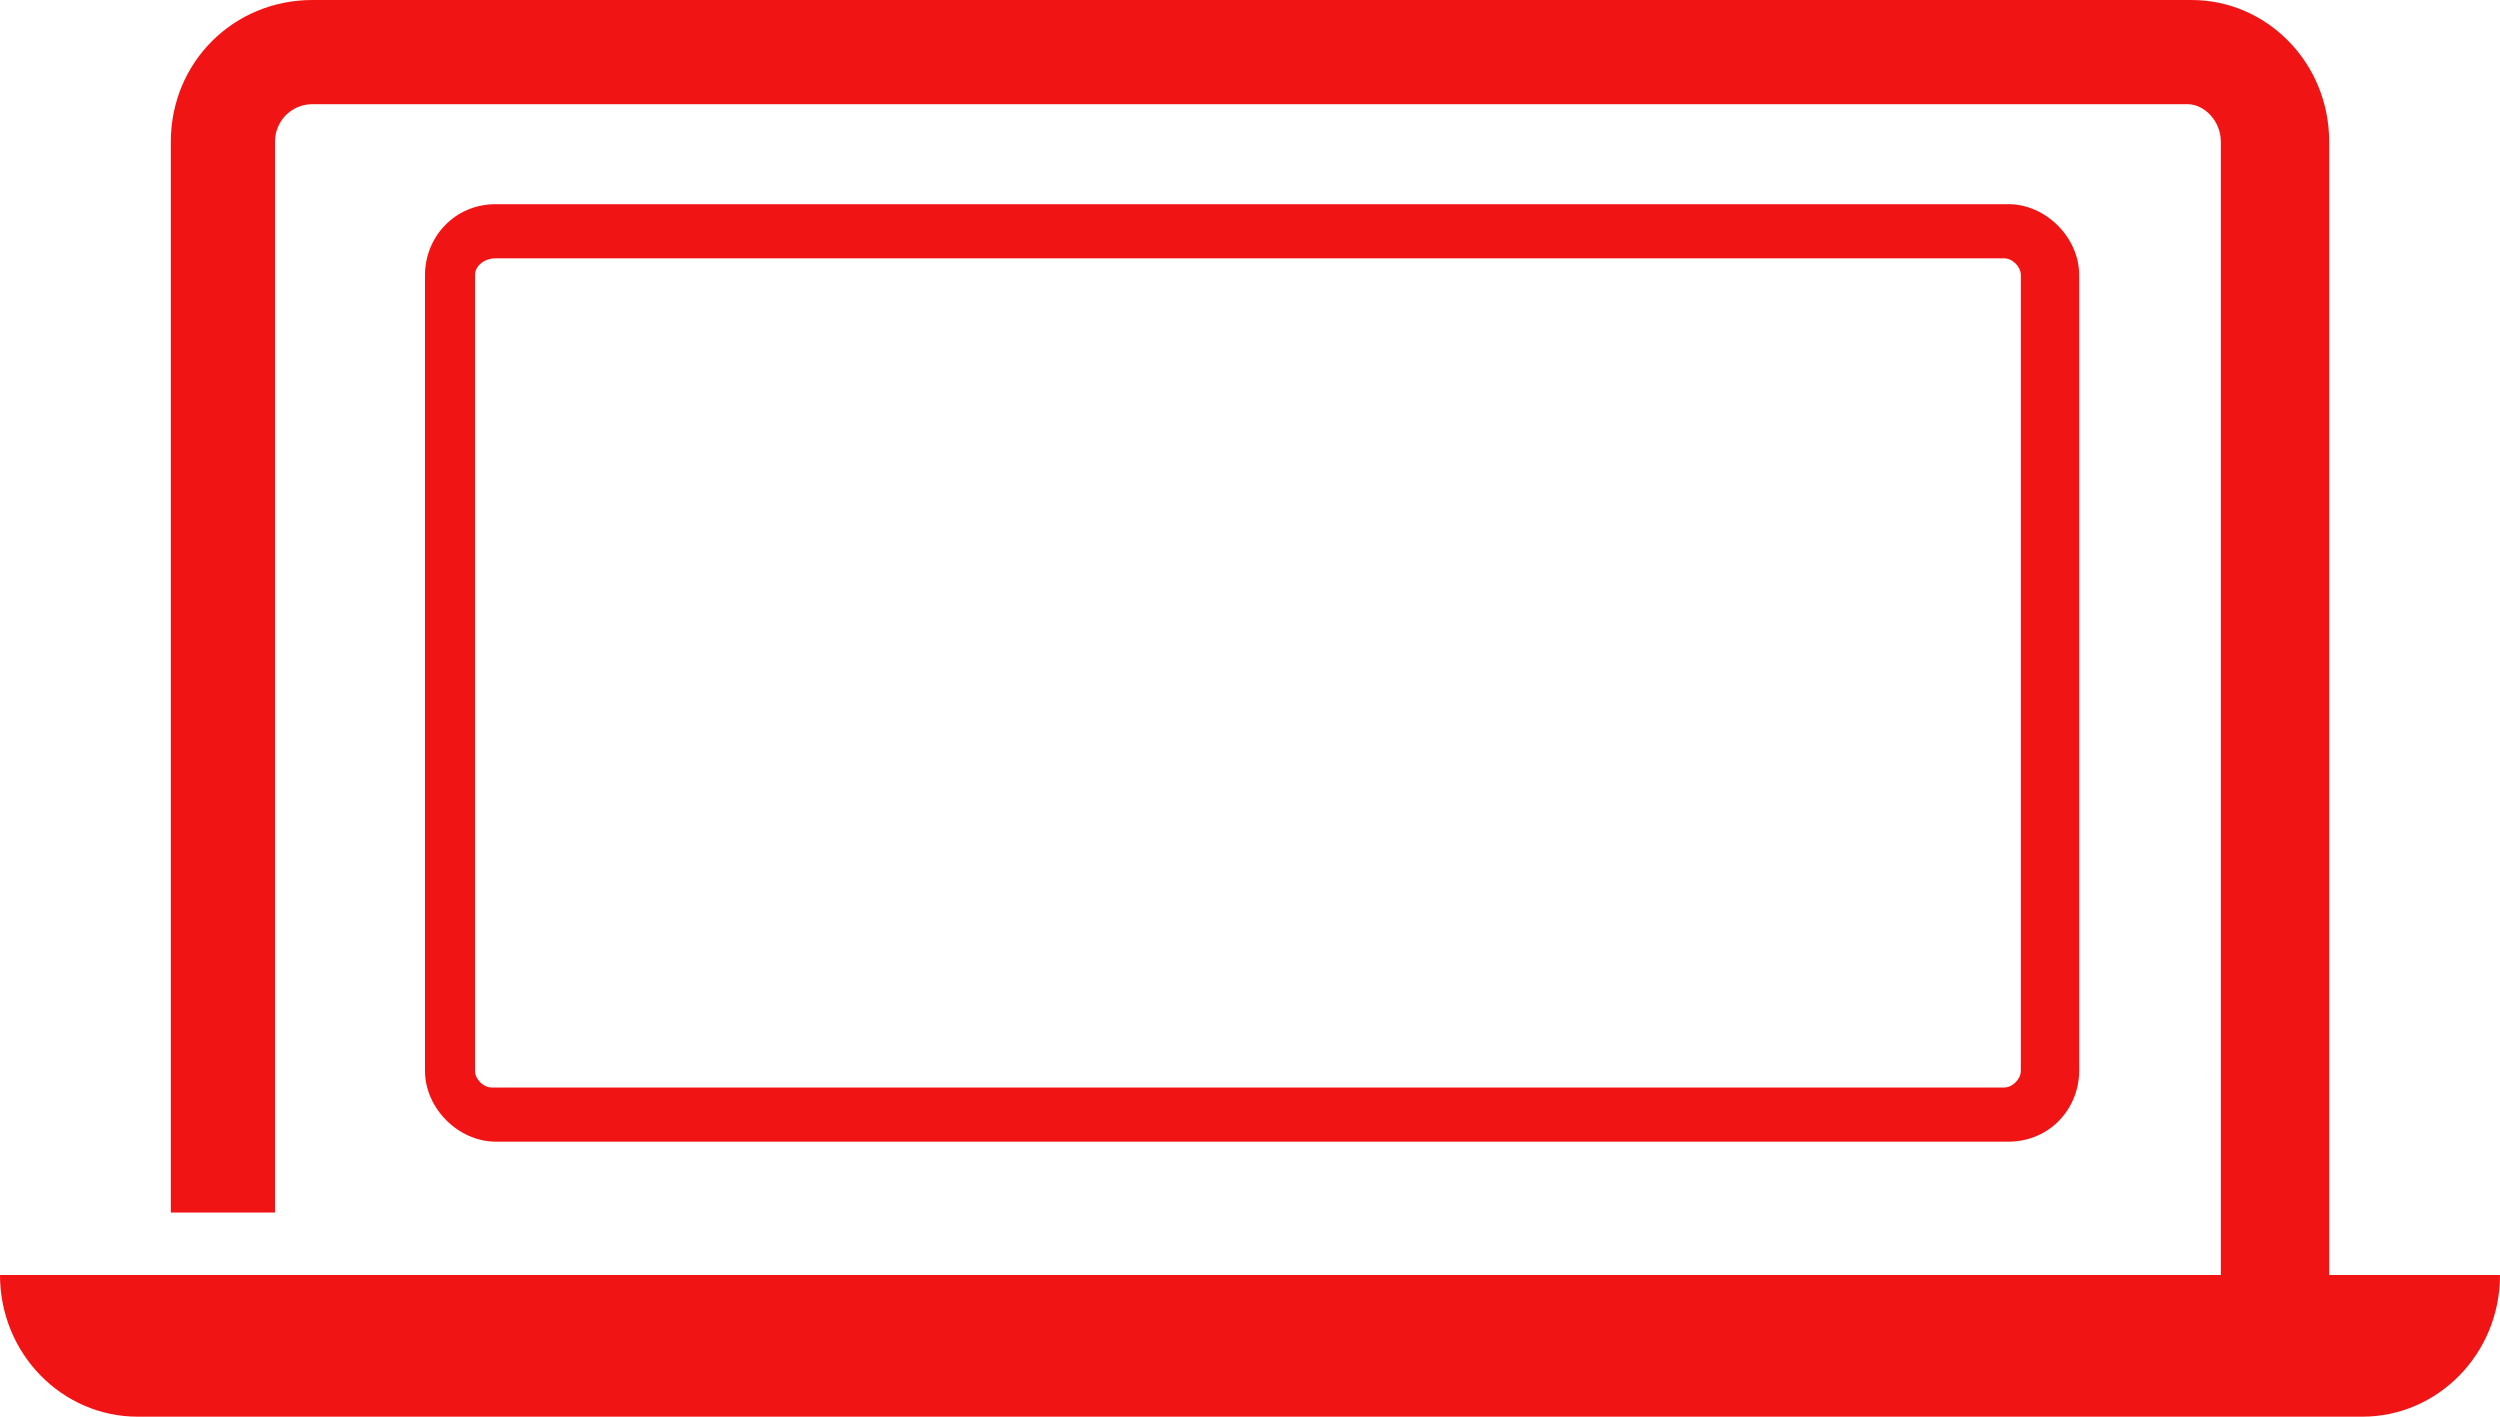 <?xml version="1.0" encoding="utf-8"?>
<!-- Generator: Adobe Illustrator 25.2.0, SVG Export Plug-In . SVG Version: 6.00 Build 0)  -->
<svg version="1.1" id="Layer_1" xmlns="http://www.w3.org/2000/svg" xmlns:xlink="http://www.w3.org/1999/xlink" x="0px" y="0px"
	 width="60px" height="34px" viewBox="0 0 60 34" style="enable-background:new 0 0 60 34;" xml:space="preserve">
<style type="text/css">
	.st0{fill-rule:evenodd;clip-rule:evenodd;fill:#F11414;}
</style>
<path class="st0" d="M48.2,4.9c0.9,0,1.7,0.8,1.7,1.7v19.1c0,0.9-0.7,1.7-1.7,1.7H11.9c-0.9,0-1.7-0.8-1.7-1.7V6.6
	c0-0.9,0.7-1.7,1.7-1.7H48.2z M11.4,6.6v19.1c0,0.2,0.2,0.4,0.4,0.4h36.3c0.2,0,0.4-0.2,0.4-0.4V6.6c0-0.2-0.2-0.4-0.4-0.4H11.9
	C11.6,6.2,11.4,6.4,11.4,6.6z M56.7,34h-4.1H7.5H3.3C1.5,34,0,32.5,0,30.6h4.1h2.5h3.1h43.6V3.4c0-0.5-0.4-0.9-0.8-0.9H7.5
	C7,2.5,6.6,2.9,6.6,3.4v25.7H4.1V3.4C4.1,1.5,5.6,0,7.5,0h45.1c1.8,0,3.3,1.5,3.3,3.4v27.2H60C60,32.5,58.5,34,56.7,34z"/>
</svg>
